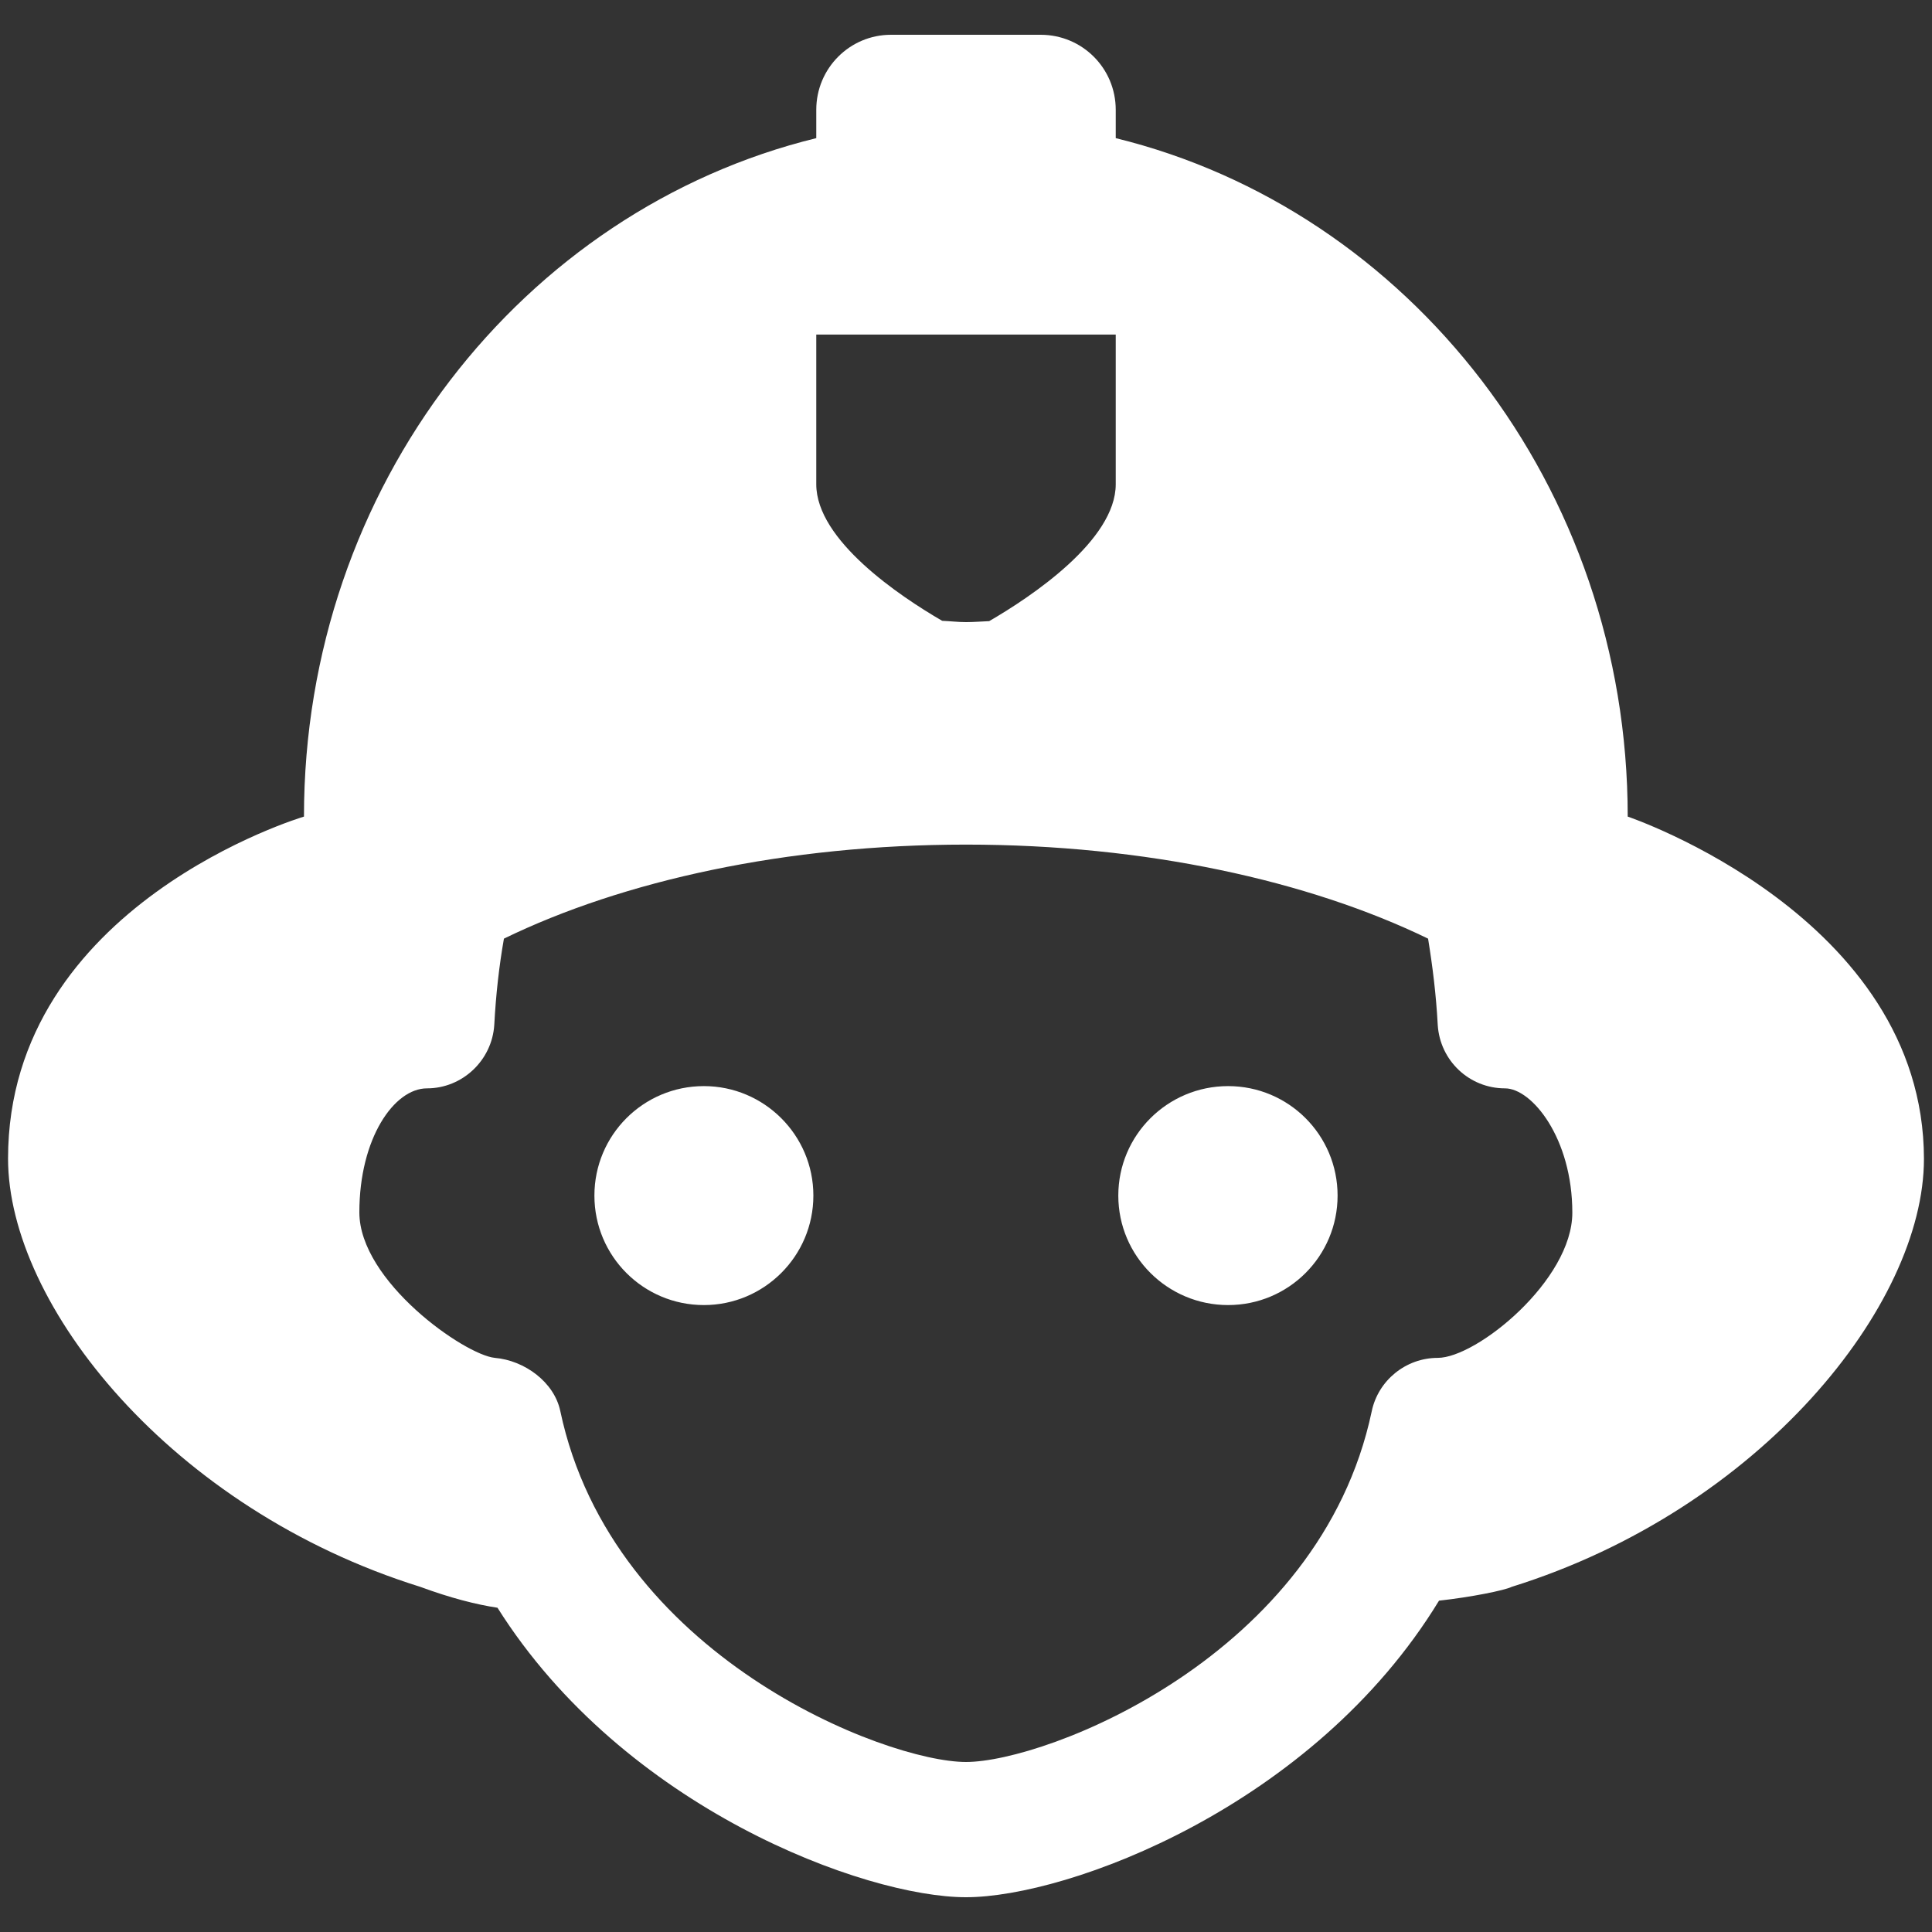 <?xml version="1.0" encoding="UTF-8"?>
<!DOCTYPE svg PUBLIC "-//W3C//DTD SVG 1.1//EN" "http://www.w3.org/Graphics/SVG/1.1/DTD/svg11.dtd">
<!-- Creator: CorelDRAW 2020 (64-Bit) -->
<svg xmlns="http://www.w3.org/2000/svg" xml:space="preserve" width="60px" height="60px" version="1.1" style="shape-rendering:geometricPrecision; text-rendering:geometricPrecision; image-rendering:optimizeQuality; fill-rule:evenodd; clip-rule:evenodd"
viewBox="0 0 60 60"
 xmlns:xlink="http://www.w3.org/1999/xlink"
 xmlns:xodm="http://www.corel.com/coreldraw/odm/2003">
 <rect x="0" y="0" width="60" height="60" fill="#333333" stroke="none"/>
 <defs>
  <style type="text/css">
   <![CDATA[
    .fil1 {fill:none}
    .fil0 {fill:white;fill-rule:nonzero}
   ]]>
  </style>
   <clipPath id="id0">
    <path d="M0 0l60 0 0 60 -60 0 0 -60z"/>
   </clipPath>
 </defs>
 <g id="Capa_x0020_1">
  <g>
  </g>
  <g style="clip-path:url(#id0)">
   <g>
    <path class="fil0" d="M42.6 43.83c0.2,-0.96 1.06,-1.66 2.05,-1.66 1.21,0 4.18,-2.41 4.18,-4.51 0,-2.32 -1.26,-3.86 -2.09,-3.86 -1.11,0 -2.02,-0.86 -2.09,-1.97 -0.05,-0.94 -0.16,-1.82 -0.3,-2.68 -3.71,-1.8 -8.77,-2.92 -14.35,-2.92 -5.59,0 -10.65,1.12 -14.35,2.92 -0.15,0.85 -0.25,1.74 -0.3,2.68 -0.07,1.1 -0.99,1.97 -2.09,1.97 -1.02,0 -2.1,1.55 -2.1,3.85 0,2.14 3.27,4.43 4.21,4.52 0.92,0.08 1.84,0.75 2.03,1.65 1.61,7.63 10.12,10.9 12.6,10.9 2.48,0 10.99,-3.27 12.6,-10.89zm-17.25 -28.79c0,1.74 2.6,3.48 3.91,4.24 0.25,0.01 0.49,0.04 0.74,0.04 0.24,0 0.48,-0.02 0.72,-0.03 1.31,-0.76 3.93,-2.51 3.93,-4.25 0,-2.33 0,-4.65 0,-4.65l-9.3 0c0,0 0,2.32 0,4.65zm34.4 20.95c0,4.54 -5.08,10.88 -12.8,13.29 -0.22,0.11 -1.26,0.32 -2.26,0.43 -3.9,6.4 -11.53,9.21 -14.69,9.21 -3.13,0 -10.62,-2.75 -14.55,-8.99 -0.66,-0.1 -1.45,-0.3 -2.4,-0.65 -7.73,-2.41 -12.8,-8.75 -12.8,-13.3 0,-7.9 9.19,-10.62 9.19,-10.62 0,-10.26 6.8,-18.84 15.91,-21.07l0 -0.88c0,-1.29 1.04,-2.33 2.32,-2.33l4.65 0c1.29,0 2.33,1.04 2.33,2.33l0 0.88c9.1,2.23 15.9,10.81 15.9,21.07 0,0 9.19,3.1 9.2,10.63zm-37.89 -2.26c-1.88,0 -3.4,1.52 -3.4,3.4 0,1.88 1.52,3.4 3.4,3.4 1.87,0 3.4,-1.52 3.4,-3.4 0,-1.88 -1.53,-3.4 -3.4,-3.4zm19.68 3.4c0,1.88 -1.52,3.4 -3.4,3.4 -1.88,0 -3.41,-1.52 -3.41,-3.4 0,-1.88 1.53,-3.4 3.41,-3.4 1.88,0 3.4,1.52 3.4,3.4z"/>
   </g>
  </g>
  <polygon class="fil1" points="0,0 60,0 60,60 0,60 "/>
 </g>
</svg>
